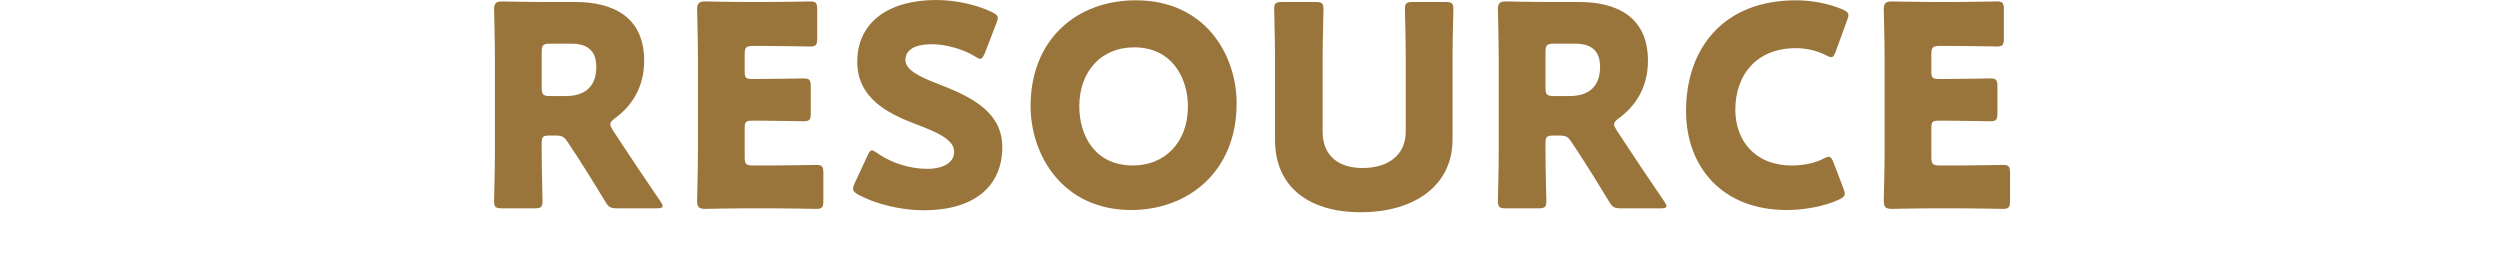 <?xml version="1.0" encoding="utf-8"?>
<!-- Generator: Adobe Illustrator 26.0.2, SVG Export Plug-In . SVG Version: 6.00 Build 0)  -->
<svg version="1.1" id="レイヤー_1" xmlns="http://www.w3.org/2000/svg" xmlns:xlink="http://www.w3.org/1999/xlink" x="0px"
	 y="0px" width="167.275px" height="17.495px" viewBox="0 0 167.275 17.495" style="enable-background:new 0 0 167.275 17.495;"
	 xml:space="preserve">
<g>
	<path style="fill:#9A753B;" d="M36.245,10.192c0,0.993,0.056,3.147,0.056,3.278c0,0.393-0.113,0.469-0.543,0.469h-2.155
		c-0.431-0.001-0.543-0.076-0.543-0.469c0-0.131,0.056-2.285,0.056-3.278V3.823c0-0.993-0.056-3.072-0.056-3.203
		c0-0.393,0.131-0.524,0.524-0.524c0.131,0,1.78,0.037,2.641,0.037h2.267c2.548,0,4.609,1.012,4.609,3.934
		c0,1.723-0.787,2.997-1.949,3.841c-0.225,0.167-0.318,0.279-0.318,0.411c0,0.094,0.056,0.206,0.169,0.393l0.618,0.937
		c0.787,1.199,1.405,2.117,2.567,3.821c0.094,0.15,0.149,0.244,0.149,0.319c0,0.112-0.131,0.15-0.393,0.15h-2.623
		c-0.487,0-0.6-0.075-0.843-0.487c-0.749-1.237-1.368-2.229-1.893-3.035l-0.58-0.88c-0.262-0.394-0.374-0.469-0.862-0.469h-0.356
		c-0.469,0-0.543,0.075-0.543,0.544L36.245,10.192L36.245,10.192z M36.245,5.865c0,0.468,0.094,0.562,0.562,0.562h1.049
		c1.18,0,2.042-0.544,2.042-1.949c0-1.142-0.657-1.555-1.668-1.555h-1.423c-0.469,0-0.562,0.094-0.562,0.562V5.865z"/>
	<path style="fill:#9A753B;" d="M51.719,11.072c0.88,0,2.773-0.037,2.904-0.037c0.393,0,0.468,0.112,0.468,0.543v1.855
		c0,0.43-0.074,0.543-0.468,0.543c-0.131,0-2.024-0.038-2.904-0.038h-1.911c-0.861,0-2.51,0.038-2.641,0.038
		c-0.393,0-0.524-0.131-0.524-0.524c0-0.131,0.056-2.211,0.056-3.204V3.823c0-0.993-0.056-3.072-0.056-3.203
		c0-0.393,0.131-0.524,0.524-0.524c0.131,0,1.78,0.037,2.641,0.037h1.499c0.88,0,2.772-0.037,2.903-0.037
		c0.393,0,0.469,0.112,0.469,0.543v1.929c0,0.431-0.075,0.544-0.469,0.544c-0.131,0-2.023-0.038-2.903-0.038h-0.918
		c-0.469,0-0.562,0.094-0.562,0.562v1.142c0,0.431,0.074,0.506,0.505,0.506h0.544c0.88,0,2.772-0.037,2.903-0.037
		c0.393,0,0.469,0.112,0.469,0.543v1.78c0,0.431-0.075,0.543-0.469,0.543c-0.131,0-2.023-0.038-2.903-0.038h-0.544
		c-0.431,0-0.505,0.075-0.505,0.506v1.93c0,0.468,0.094,0.562,0.562,0.562L51.719,11.072L51.719,11.072z"/>
	<path style="fill:#9A753B;" d="M67.063,9.836c0,2.66-1.911,4.233-5.246,4.233c-1.592,0-3.24-0.431-4.365-1.03
		c-0.262-0.15-0.374-0.243-0.374-0.412c0-0.094,0.037-0.206,0.112-0.375l0.844-1.816c0.112-0.244,0.187-0.375,0.299-0.375
		c0.095,0,0.206,0.075,0.375,0.187c0.955,0.693,2.267,1.049,3.316,1.049c1.124,0,1.817-0.431,1.817-1.143
		c0-0.824-1.142-1.311-2.679-1.892c-1.76-0.675-3.803-1.705-3.803-4.122c0-2.641,2.08-4.14,5.282-4.14
		c1.349,0,2.754,0.337,3.728,0.806c0.262,0.131,0.393,0.225,0.393,0.393c0,0.094-0.038,0.206-0.094,0.356L65.9,3.541
		c-0.113,0.262-0.187,0.393-0.318,0.393c-0.094,0-0.188-0.056-0.356-0.168C64.42,3.279,63.296,2.96,62.34,2.96
		c-1.292,0-1.76,0.487-1.76,1.049c0,0.693,0.993,1.143,2.154,1.593C64.74,6.389,67.063,7.363,67.063,9.836z"/>
	<path style="fill:#9A753B;" d="M82.744,6.914c0,4.571-3.241,7.137-7.062,7.137c-4.59,0-6.726-3.69-6.726-6.95
		c0-4.458,3.073-7.081,7.044-7.081C80.646,0.02,82.744,3.673,82.744,6.914z M72.216,7.12c0,1.911,1.011,3.952,3.597,3.952
		c2.079,0,3.671-1.498,3.671-3.952c0-1.855-1.031-3.952-3.597-3.952C73.695,3.167,72.216,4.759,72.216,7.12z"/>
	<path style="fill:#9A753B;" d="M97.189,9.349c0,3.034-2.511,4.851-6.144,4.851c-3.633,0-5.733-1.836-5.733-4.814V3.879
		c0-0.993-0.056-3.147-0.056-3.278c0-0.393,0.113-0.469,0.544-0.469h2.21c0.431,0,0.544,0.075,0.544,0.469
		c0,0.131-0.057,2.285-0.057,3.278v4.927c0,1.555,0.993,2.435,2.679,2.435c1.704,0,2.884-0.862,2.884-2.454V3.879
		c0-0.993-0.056-3.147-0.056-3.278c0-0.393,0.112-0.469,0.543-0.469h2.155c0.431,0,0.543,0.075,0.543,0.469
		c0,0.131-0.056,2.285-0.056,3.278V9.349z"/>
	<path style="fill:#9A753B;" d="M103.409,10.192c0,0.993,0.057,3.147,0.057,3.278c0,0.393-0.113,0.469-0.544,0.469h-2.154
		c-0.431,0-0.544-0.075-0.544-0.469c0-0.131,0.056-2.285,0.056-3.278V3.823c0-0.993-0.056-3.072-0.056-3.203
		c0-0.393,0.131-0.524,0.524-0.524c0.131,0,1.78,0.037,2.642,0.037h2.267c2.547,0,4.608,1.012,4.608,3.934
		c0,1.723-0.787,2.997-1.948,3.841c-0.225,0.168-0.319,0.281-0.319,0.412c0,0.094,0.057,0.206,0.169,0.393l0.619,0.937
		c0.787,1.199,1.405,2.117,2.566,3.821c0.095,0.15,0.15,0.244,0.15,0.319c0,0.112-0.131,0.15-0.393,0.15h-2.622
		c-0.488,0-0.6-0.075-0.844-0.487c-0.749-1.237-1.367-2.229-1.892-3.035l-0.58-0.88c-0.262-0.393-0.375-0.469-0.862-0.469h-0.356
		c-0.469,0-0.544,0.075-0.544,0.544C103.409,9.613,103.409,10.192,103.409,10.192z M103.409,5.865c0,0.468,0.094,0.562,0.562,0.562
		h1.049c1.18,0,2.042-0.544,2.042-1.949c0-1.142-0.656-1.555-1.667-1.555h-1.424c-0.469,0-0.562,0.094-0.562,0.562V5.865z"/>
	<path style="fill:#9A753B;" d="M123.436,12.965c0,0.168-0.131,0.262-0.393,0.393c-1.031,0.468-2.342,0.693-3.503,0.693
		c-4.253,0-6.726-2.828-6.726-6.631c0-4.196,2.511-7.399,7.344-7.399c1.087,0,2.154,0.206,3.109,0.599
		c0.282,0.131,0.413,0.225,0.413,0.393c0,0.094-0.038,0.206-0.095,0.356l-0.749,2.06c-0.112,0.281-0.169,0.393-0.3,0.393
		c-0.094,0-0.205-0.038-0.374-0.131c-0.581-0.3-1.293-0.469-2.004-0.469c-2.642,0-4.046,1.799-4.046,4.122
		c0,2.023,1.274,3.727,3.784,3.727c0.749,0,1.518-0.149,2.098-0.449c0.169-0.094,0.281-0.131,0.374-0.131
		c0.131,0,0.206,0.112,0.319,0.393l0.656,1.723C123.399,12.758,123.436,12.871,123.436,12.965z"/>
	<path style="fill:#9A753B;" d="M131.119,11.072c0.88,0,2.773-0.037,2.904-0.037c0.393,0,0.468,0.112,0.468,0.543v1.855
		c0,0.43-0.074,0.543-0.468,0.543c-0.131,0-2.024-0.038-2.904-0.038h-1.911c-0.861,0-2.51,0.038-2.641,0.038
		c-0.393,0-0.524-0.131-0.524-0.524c0-0.131,0.056-2.211,0.056-3.204V3.823c0-0.993-0.056-3.072-0.056-3.203
		c0-0.393,0.131-0.524,0.524-0.524c0.131,0,1.78,0.037,2.641,0.037h1.499c0.88,0,2.772-0.037,2.903-0.037
		c0.393,0,0.469,0.112,0.469,0.543v1.929c0,0.431-0.075,0.544-0.469,0.544c-0.131,0-2.023-0.038-2.903-0.038h-0.918
		c-0.469,0-0.562,0.094-0.562,0.562v1.142c0,0.431,0.074,0.506,0.505,0.506h0.544c0.88,0,2.772-0.037,2.903-0.037
		c0.393,0,0.469,0.112,0.469,0.543v1.78c0,0.431-0.075,0.543-0.469,0.543c-0.131,0-2.023-0.038-2.903-0.038h-0.544
		c-0.431,0-0.505,0.075-0.505,0.506v1.93c0,0.468,0.094,0.562,0.562,0.562L131.119,11.072L131.119,11.072z"/>
</g>
</svg>

